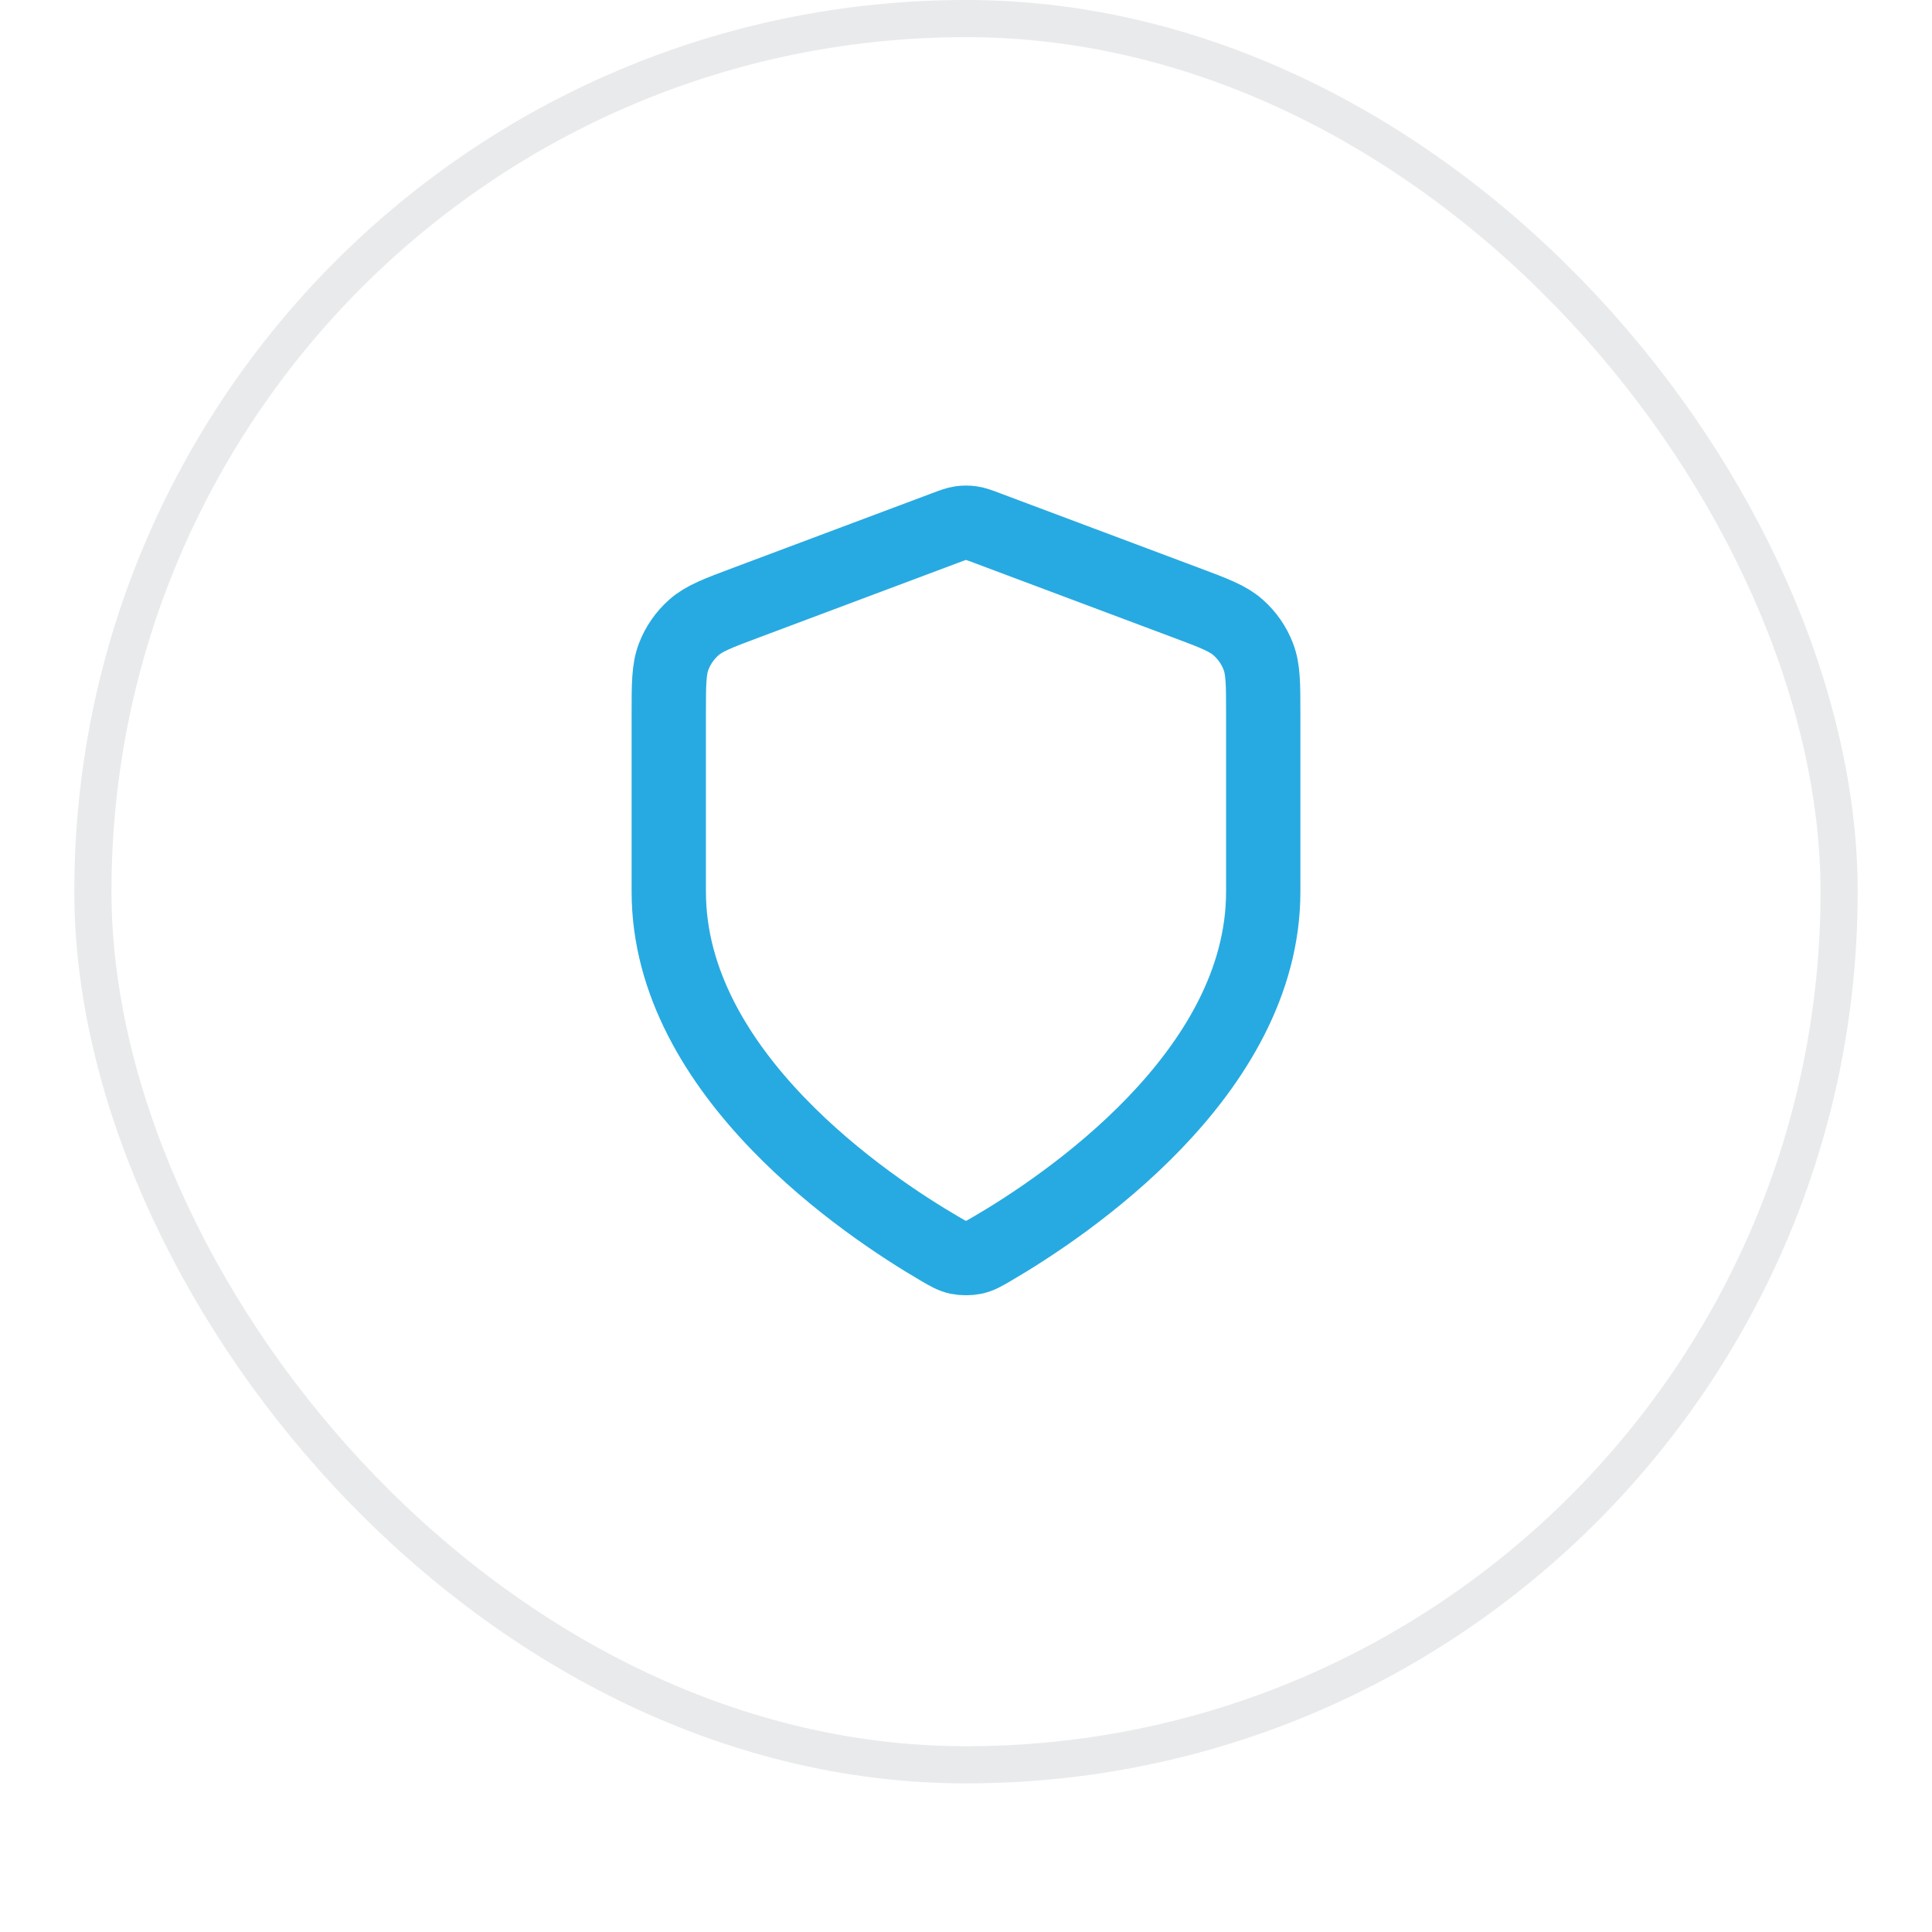 <svg width="52" height="52" viewBox="0 0 52 52" fill="none" xmlns="http://www.w3.org/2000/svg">
<g filter="url(#filter0_dii_10001_4981)">
<rect x="2" y="1" width="48" height="48" rx="24" fill="white"/>
<rect x="2.5" y="1.5" width="47" height="47" rx="23.5" stroke="#E9EAEB"/>
<path d="M25.302 34.615C25.523 34.744 25.634 34.809 25.79 34.843C25.912 34.868 26.088 34.868 26.21 34.843C26.366 34.809 26.477 34.744 26.698 34.615C28.646 33.479 34 29.909 34 25V20.218C34 19.418 34 19.019 33.869 18.675C33.754 18.372 33.566 18.101 33.322 17.886C33.047 17.643 32.672 17.502 31.924 17.222L26.562 15.211C26.354 15.133 26.25 15.094 26.143 15.079C26.048 15.065 25.952 15.065 25.857 15.079C25.75 15.094 25.646 15.133 25.438 15.211L20.076 17.222C19.328 17.502 18.953 17.643 18.678 17.886C18.434 18.101 18.246 18.372 18.131 18.675C18 19.019 18 19.418 18 20.218V25C18 29.909 23.354 33.479 25.302 34.615Z" stroke="#27AAE1" stroke-width="2" stroke-linecap="round" stroke-linejoin="round"/>
</g>
<defs>
<filter id="filter0_dii_10001_4981" x="0" y="0" width="52" height="52" filterUnits="userSpaceOnUse" color-interpolation-filters="sRGB">
<feFlood flood-opacity="0" result="BackgroundImageFix"/>
<feColorMatrix in="SourceAlpha" type="matrix" values="0 0 0 0 0 0 0 0 0 0 0 0 0 0 0 0 0 0 127 0" result="hardAlpha"/>
<feOffset dy="1"/>
<feGaussianBlur stdDeviation="1"/>
<feComposite in2="hardAlpha" operator="out"/>
<feColorMatrix type="matrix" values="0 0 0 0 0.039 0 0 0 0 0.05 0 0 0 0 0.071 0 0 0 0.05 0"/>
<feBlend mode="normal" in2="BackgroundImageFix" result="effect1_dropShadow_10001_4981"/>
<feBlend mode="normal" in="SourceGraphic" in2="effect1_dropShadow_10001_4981" result="shape"/>
<feColorMatrix in="SourceAlpha" type="matrix" values="0 0 0 0 0 0 0 0 0 0 0 0 0 0 0 0 0 0 127 0" result="hardAlpha"/>
<feOffset dy="-2"/>
<feComposite in2="hardAlpha" operator="arithmetic" k2="-1" k3="1"/>
<feColorMatrix type="matrix" values="0 0 0 0 0.039 0 0 0 0 0.05 0 0 0 0 0.071 0 0 0 0.05 0"/>
<feBlend mode="normal" in2="shape" result="effect2_innerShadow_10001_4981"/>
<feColorMatrix in="SourceAlpha" type="matrix" values="0 0 0 0 0 0 0 0 0 0 0 0 0 0 0 0 0 0 127 0" result="hardAlpha"/>
<feMorphology radius="1" operator="erode" in="SourceAlpha" result="effect3_innerShadow_10001_4981"/>
<feOffset/>
<feComposite in2="hardAlpha" operator="arithmetic" k2="-1" k3="1"/>
<feColorMatrix type="matrix" values="0 0 0 0 0.039 0 0 0 0 0.05 0 0 0 0 0.071 0 0 0 0.18 0"/>
<feBlend mode="normal" in2="effect2_innerShadow_10001_4981" result="effect3_innerShadow_10001_4981"/>
</filter>
</defs>
</svg>
